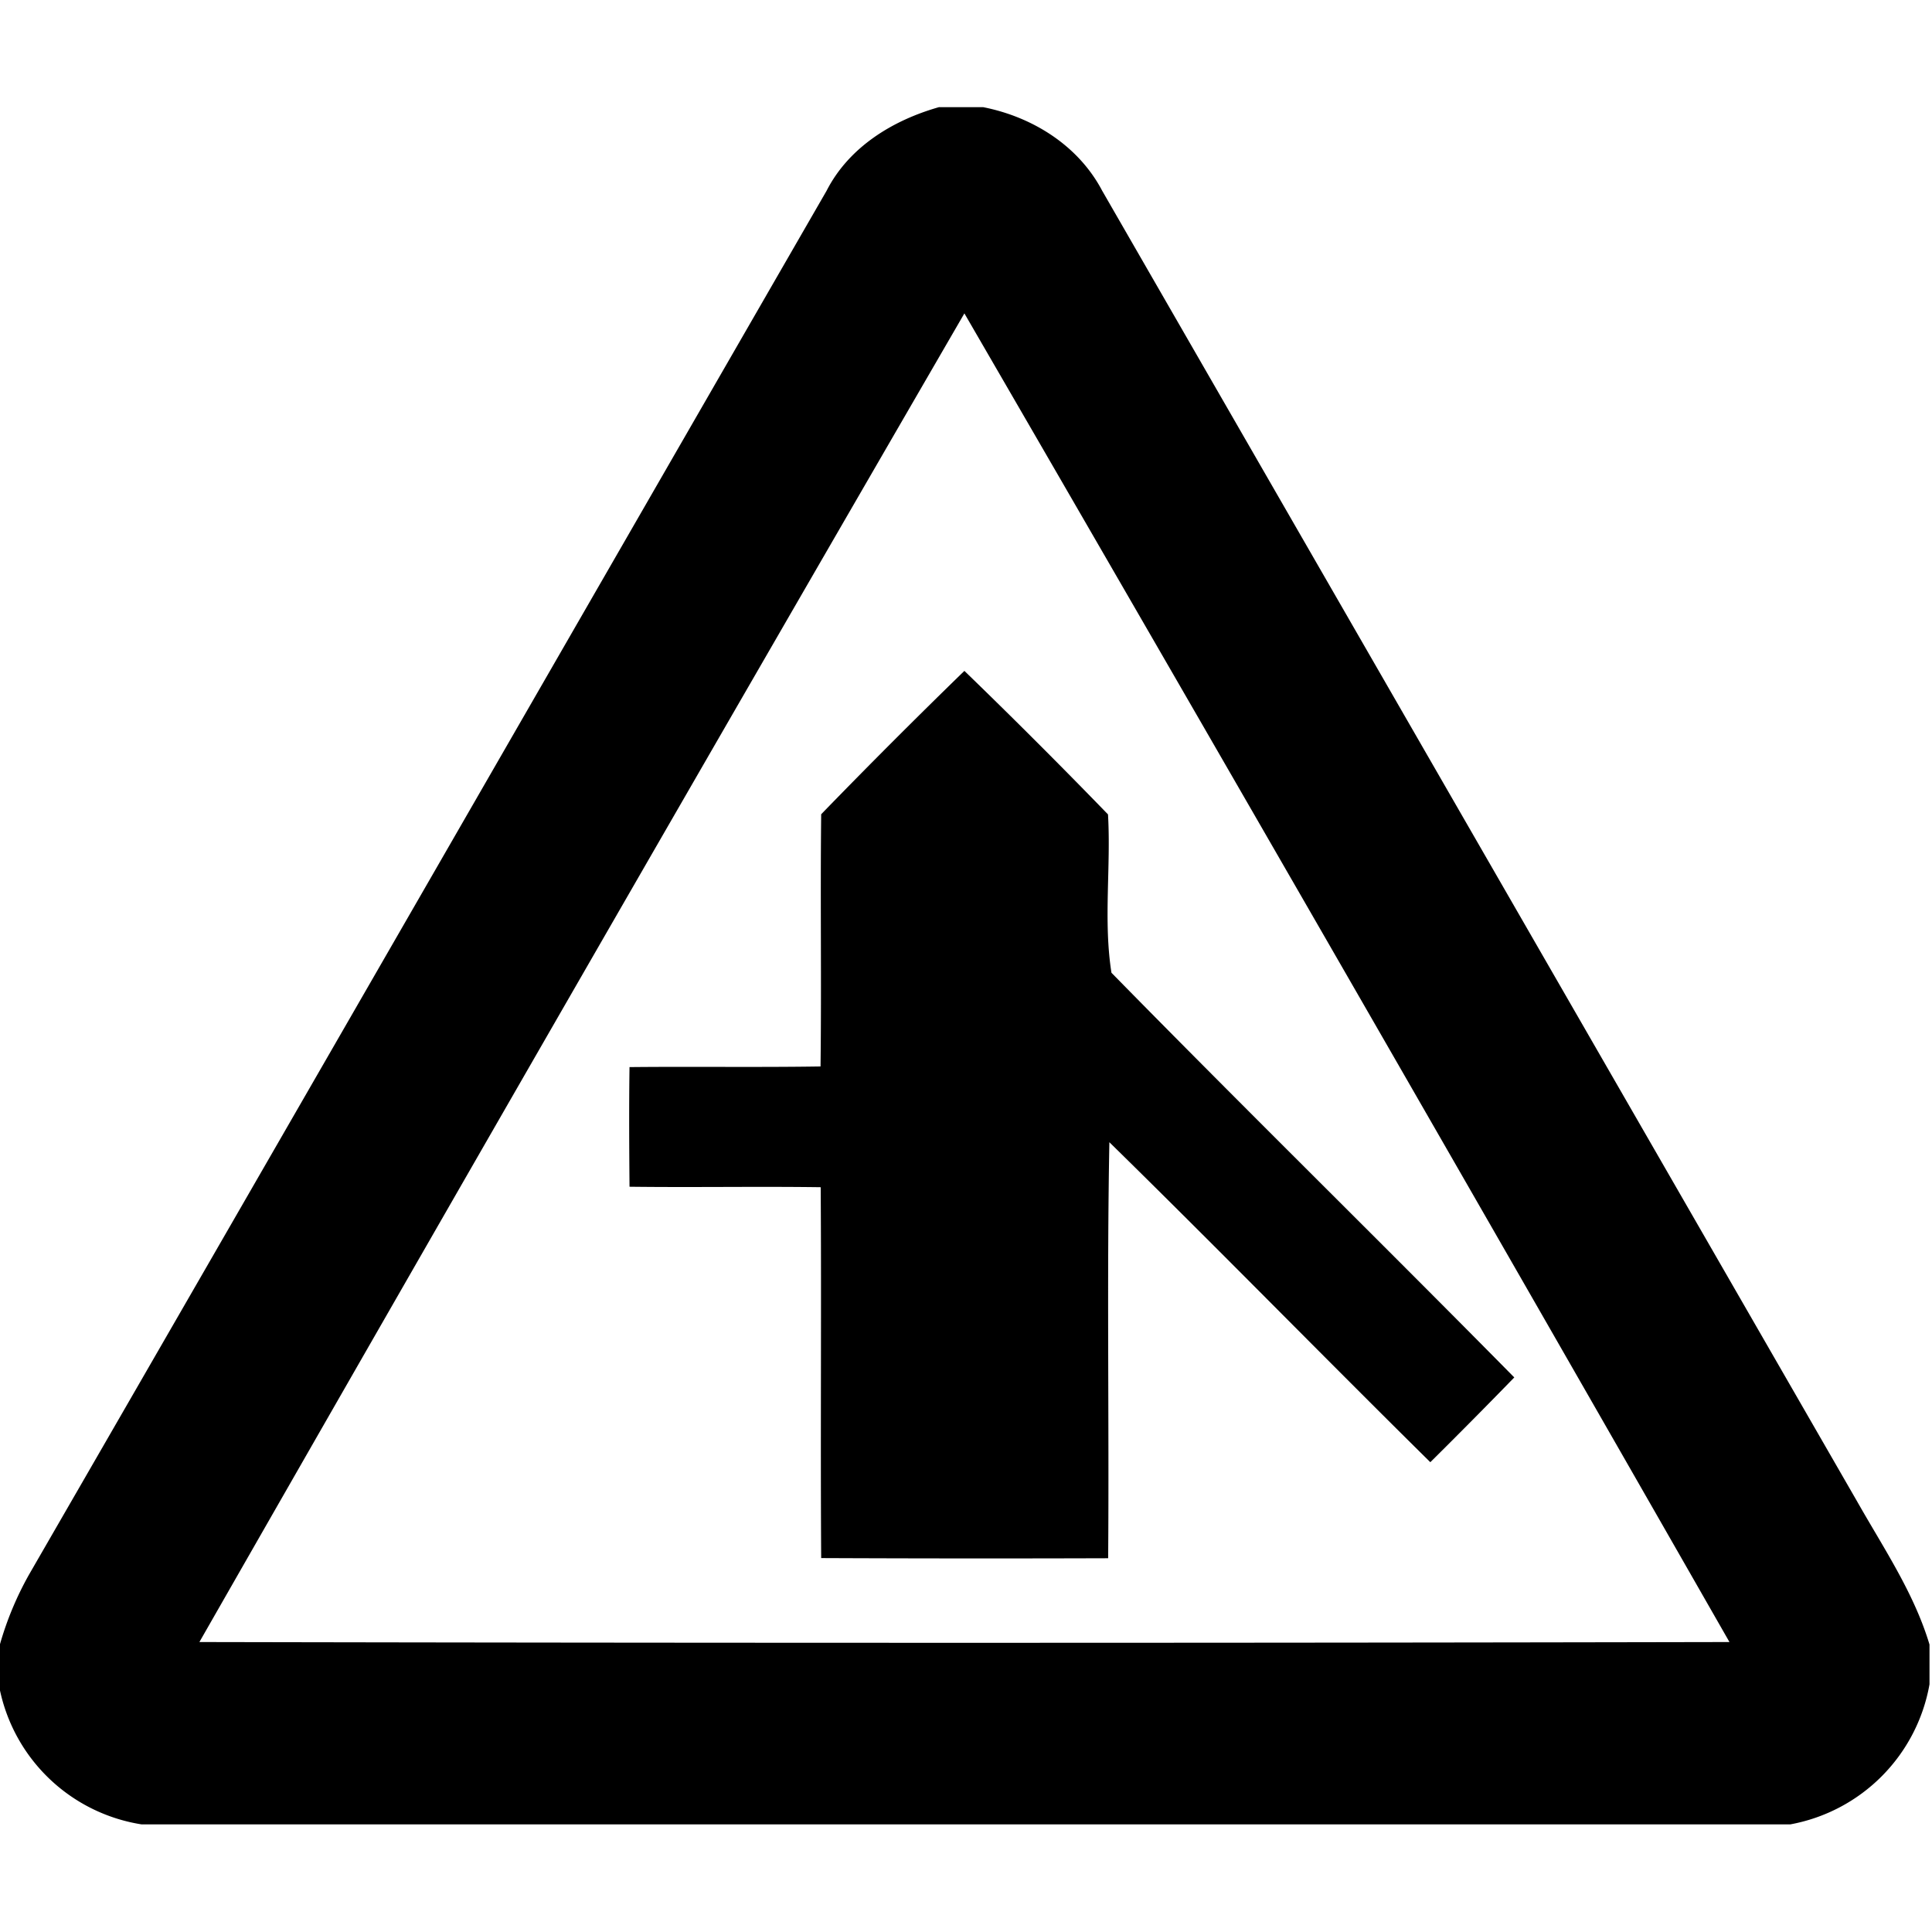 <svg xmlns="http://www.w3.org/2000/svg" width="24" height="24"><path d="M11.668 1.33c-.574.162-1.121.494-1.4 1.04C6.967 8.096 3.669 13.83.363 19.556a4 4 0 0 0-.365.875v.56a2.14 2.14 0 0 0 1.76 1.672H22.24a2.15 2.15 0 0 0 1.729-1.74v-.494c-.192-.64-.57-1.197-.897-1.774L13.692 2.37c-.296-.563-.866-.918-1.48-1.039h-.544zm.312 2.563a3250 3250 0 0 1 9.504 16.505q-9.502.019-19.007 0A3294 3294 0 0 1 11.98 3.893m0 4.441a86 86 0 0 0-1.779 1.781v.002c-.012 1.044.005 2.087-.008 3.131-.79.012-1.582 0-2.373.008-.007.496-.004.99 0 1.486.791.01 1.583-.005 2.375.006.01 1.536-.004 3.072.006 4.607a470 470 0 0 0 3.565.002c.013-1.724-.017-3.445.015-5.168 1.34 1.313 2.652 2.657 3.987 3.975a80 80 0 0 0 1.043-1.053c-1.661-1.684-3.35-3.34-5.004-5.027-.102-.643-.005-1.314-.043-1.967a79 79 0 0 0-1.784-1.783"/></svg>